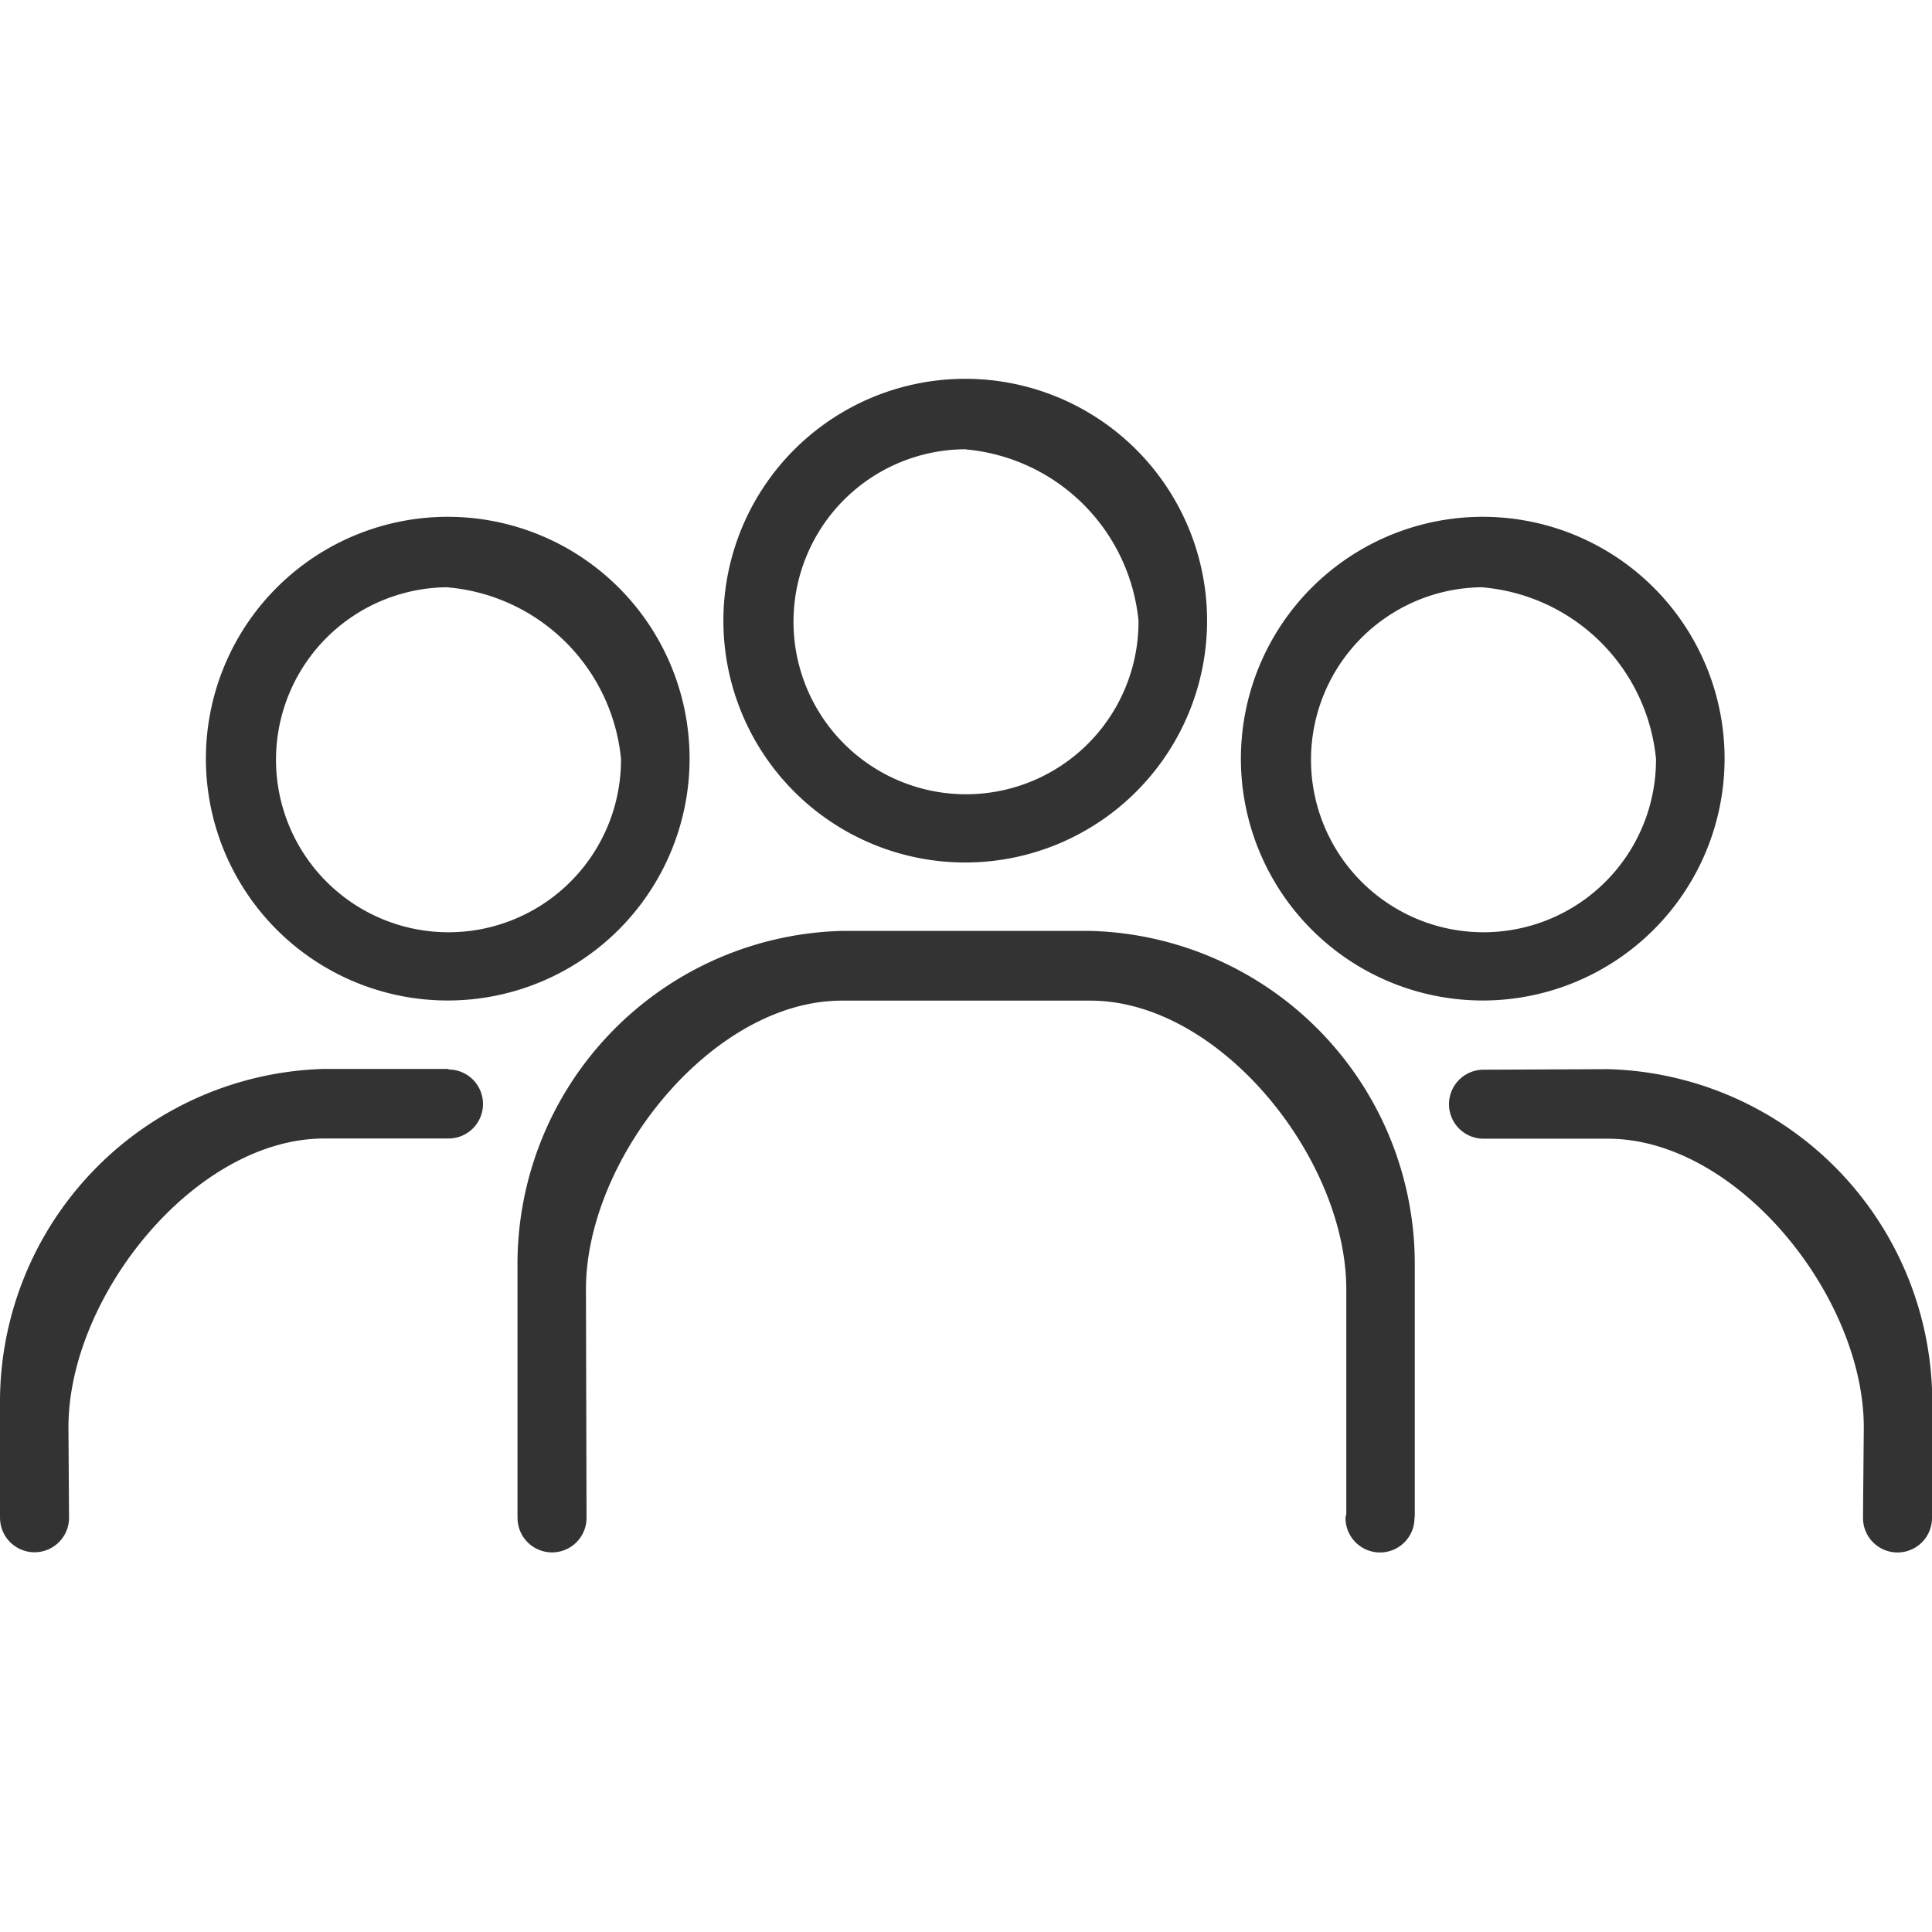 <svg xmlns="http://www.w3.org/2000/svg" width="56" height="56" viewBox="0 0 56 56">
  <defs>
    <style>
      .cls-1 {
        fill: #333;
        fill-rule: evenodd;
      }
    </style>
  </defs>
  <path id="Ask_the_community" data-name="Ask the community" class="cls-1" d="M282,567.976c0,0.008,0,.015,0,0.023a1,1,0,0,1-2,0,0.189,0.189,0,0,1,0-.023h0l0.023-2.6c0-3.8-3.668-8.37-7.416-8.37H269v0a1,1,0,0,1,0-2h0l3.607-.016a9.659,9.659,0,0,1,9.4,9.737v3.256H282ZM268.988,553a7.01,7.01,0,1,1,7-7.01A7.013,7.013,0,0,1,268.988,553Zm0-11.978A5,5,0,1,0,274,545.994,5.528,5.528,0,0,0,268.988,541.026Zm-15,7.978a7.01,7.01,0,1,1,7-7.01A7.012,7.012,0,0,1,253.988,549Zm0-11.978A5,5,0,1,0,259,541.994,5.527,5.527,0,0,0,253.988,537.026Zm-15,15.978a7.01,7.01,0,1,1,7-7.01A7.012,7.012,0,0,1,238.988,553Zm0-11.978A5,5,0,1,0,244,545.994,5.528,5.528,0,0,0,238.988,541.026ZM239,554.983V555a1,1,0,0,1,0,2v0h-3.6c-3.748,0-7.416,4.571-7.416,8.37l0.017,2.6h0c0,0.008,0,.015,0,0.023a1,1,0,0,1-2,0,0.189,0.189,0,0,1,0-.023H226V564.72a9.659,9.659,0,0,1,9.4-9.737H239Zm11.4-4h7.208a9.659,9.659,0,0,1,9.4,9.736v7.257H267a0.189,0.189,0,0,1,0,.023,1,1,0,0,1-2,0,0.885,0.885,0,0,1,.023-0.114v-6.511c0-3.8-3.668-8.37-7.416-8.37H250.4c-3.748,0-7.416,4.571-7.416,8.37l0.017,6.6h0c0,0.008,0,.015,0,0.023a1,1,0,0,1-2,0,0.189,0.189,0,0,1,0-.023H241v-7.257A9.659,9.659,0,0,1,250.4,550.983Z" transform="translate(-226 -524)"/>
</svg>
